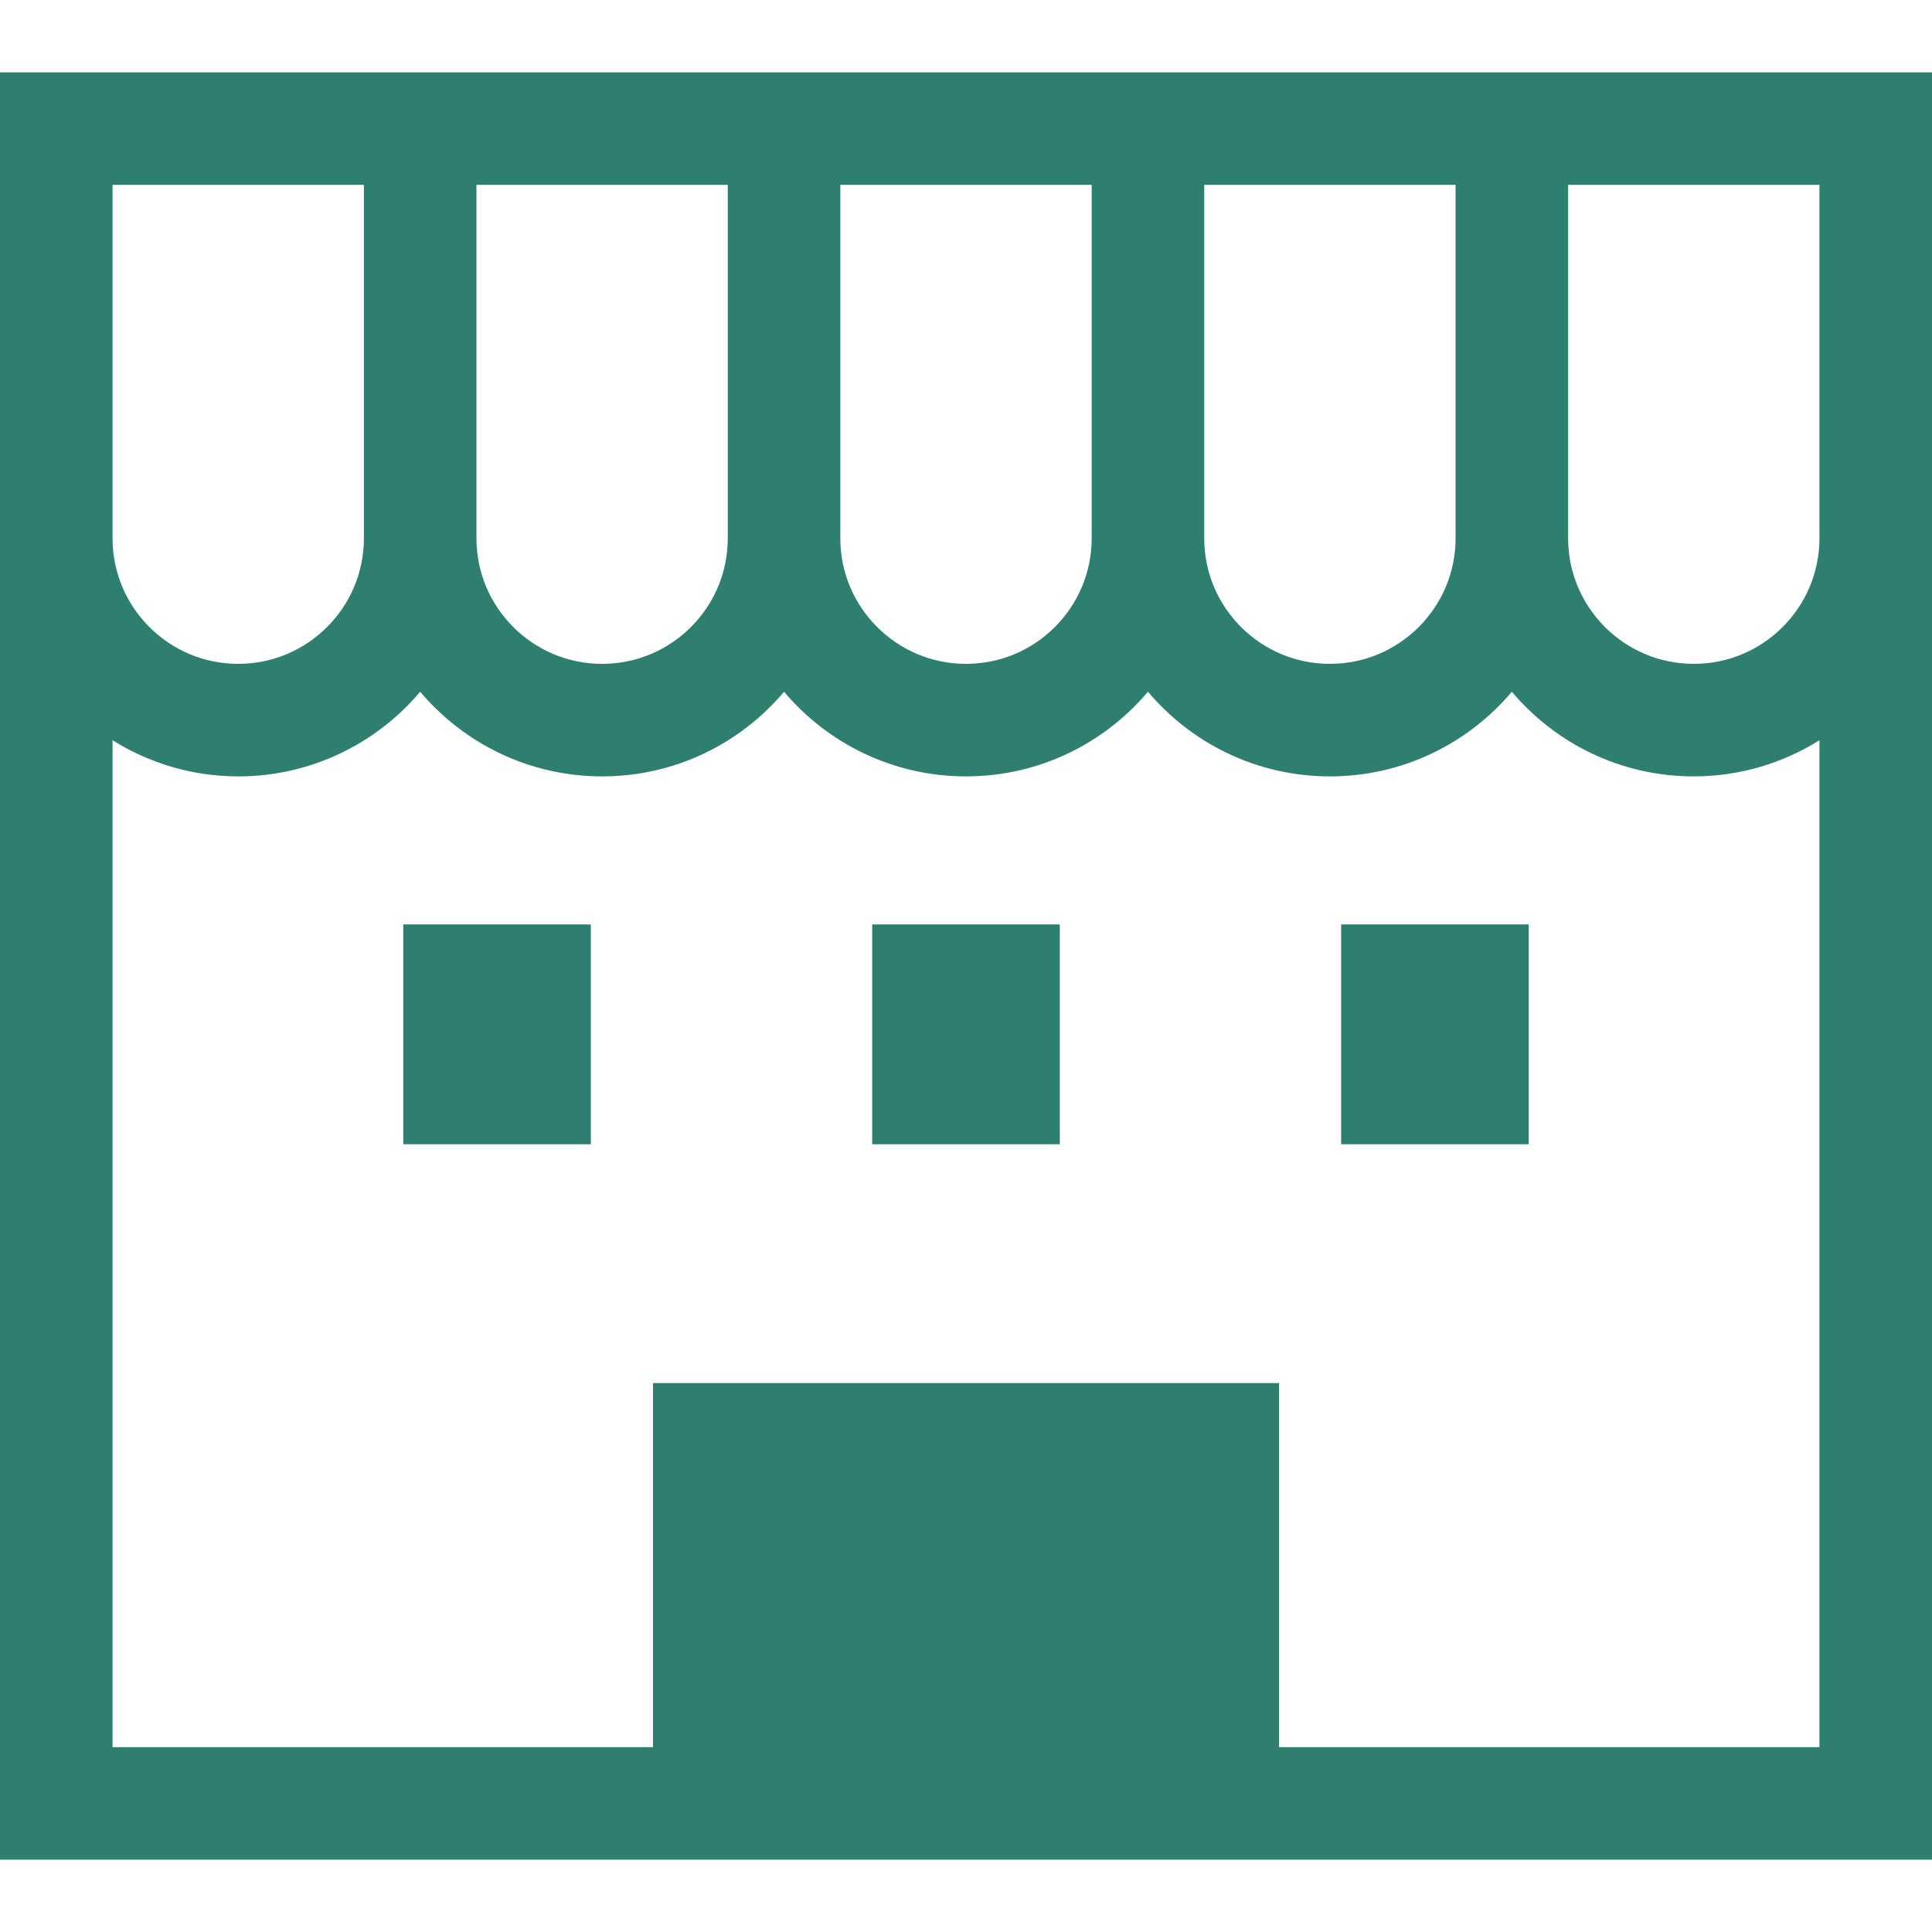 <!--?xml version="1.0" encoding="utf-8"?-->
<!-- Generator: Adobe Illustrator 18.1.1, SVG Export Plug-In . SVG Version: 6.00 Build 0)  -->

<svg version="1.1" id="_x32_" xmlns="http://www.w3.org/2000/svg" xmlns:xlink="http://www.w3.org/1999/xlink" x="0px" y="0px" viewBox="0 0 512 512" style="width: 48px; height: 48px; opacity: 1;" xml:space="preserve">
<style type="text/css">
	.st0{fill:#4B4B4B;}
</style>
<g>
	<path class="st0" d="M0,19.169v123.46v350.202h512v-14.913v-335.29V19.169H0z M319.132,48.994h66.612v93.635
		c-0.007,9.232-3.706,17.468-9.757,23.541c-6.073,6.051-14.308,9.75-23.549,9.758c-9.24-0.008-17.476-3.707-23.549-9.758
		c-6.051-6.073-9.75-14.301-9.757-23.541V48.994z M222.694,48.994h66.612v93.635c-0.007,9.24-3.706,17.468-9.758,23.541
		c-6.072,6.051-14.3,9.75-23.541,9.758c-9.247-0.008-17.483-3.707-23.556-9.758c-6.051-6.073-9.75-14.301-9.758-23.541V48.994z
		 M126.264,48.994h66.605v93.635c-0.007,9.24-3.706,17.468-9.75,23.541c-6.08,6.051-14.308,9.75-23.556,9.758
		c-9.24-0.008-17.468-3.707-23.541-9.758c-6.051-6.073-9.75-14.301-9.757-23.541V48.994z M29.826,48.994h66.612v93.635
		c-0.008,9.24-3.706,17.468-9.758,23.541c-6.072,6.051-14.308,9.75-23.556,9.758c-9.24-0.008-17.468-3.707-23.541-9.758
		c-6.051-6.073-9.75-14.301-9.758-23.541V48.994z M482.174,463.006H338.96v-96.482H173.048v96.482H29.826V196.178
		c9.67,6.029,21.058,9.568,33.299,9.576c19.355-0.008,36.649-8.731,48.226-22.435c11.578,13.704,28.864,22.427,48.211,22.435
		c19.355,0,36.642-8.723,48.219-22.428c11.585,13.697,28.872,22.42,48.226,22.428c19.347-0.008,36.634-8.731,48.212-22.435
		c11.578,13.704,28.864,22.427,48.219,22.435c19.348-0.008,36.634-8.731,48.219-22.428c11.578,13.704,28.864,22.428,48.219,22.428
		c12.24-0.008,23.629-3.546,33.298-9.576V463.006z M482.174,142.629c-0.006,9.24-3.706,17.468-9.757,23.541
		c-6.072,6.051-14.301,9.75-23.541,9.758c-9.248-0.008-17.476-3.707-23.556-9.758c-6.044-6.073-9.742-14.301-9.75-23.541V48.994
		h66.605V142.629z" style="fill: rgb(47, 127, 113);"></path>
	<rect x="106.872" y="244.987" class="st0" width="49.712" height="58.253" style="fill: rgb(47, 127, 113);"></rect>
	<rect x="355.416" y="244.987" class="st0" width="49.712" height="58.253" style="fill: rgb(47, 127, 113);"></rect>
	<rect x="231.141" y="244.987" class="st0" width="49.718" height="58.253" style="fill: rgb(47, 127, 113);"></rect>
</g>
</svg>
